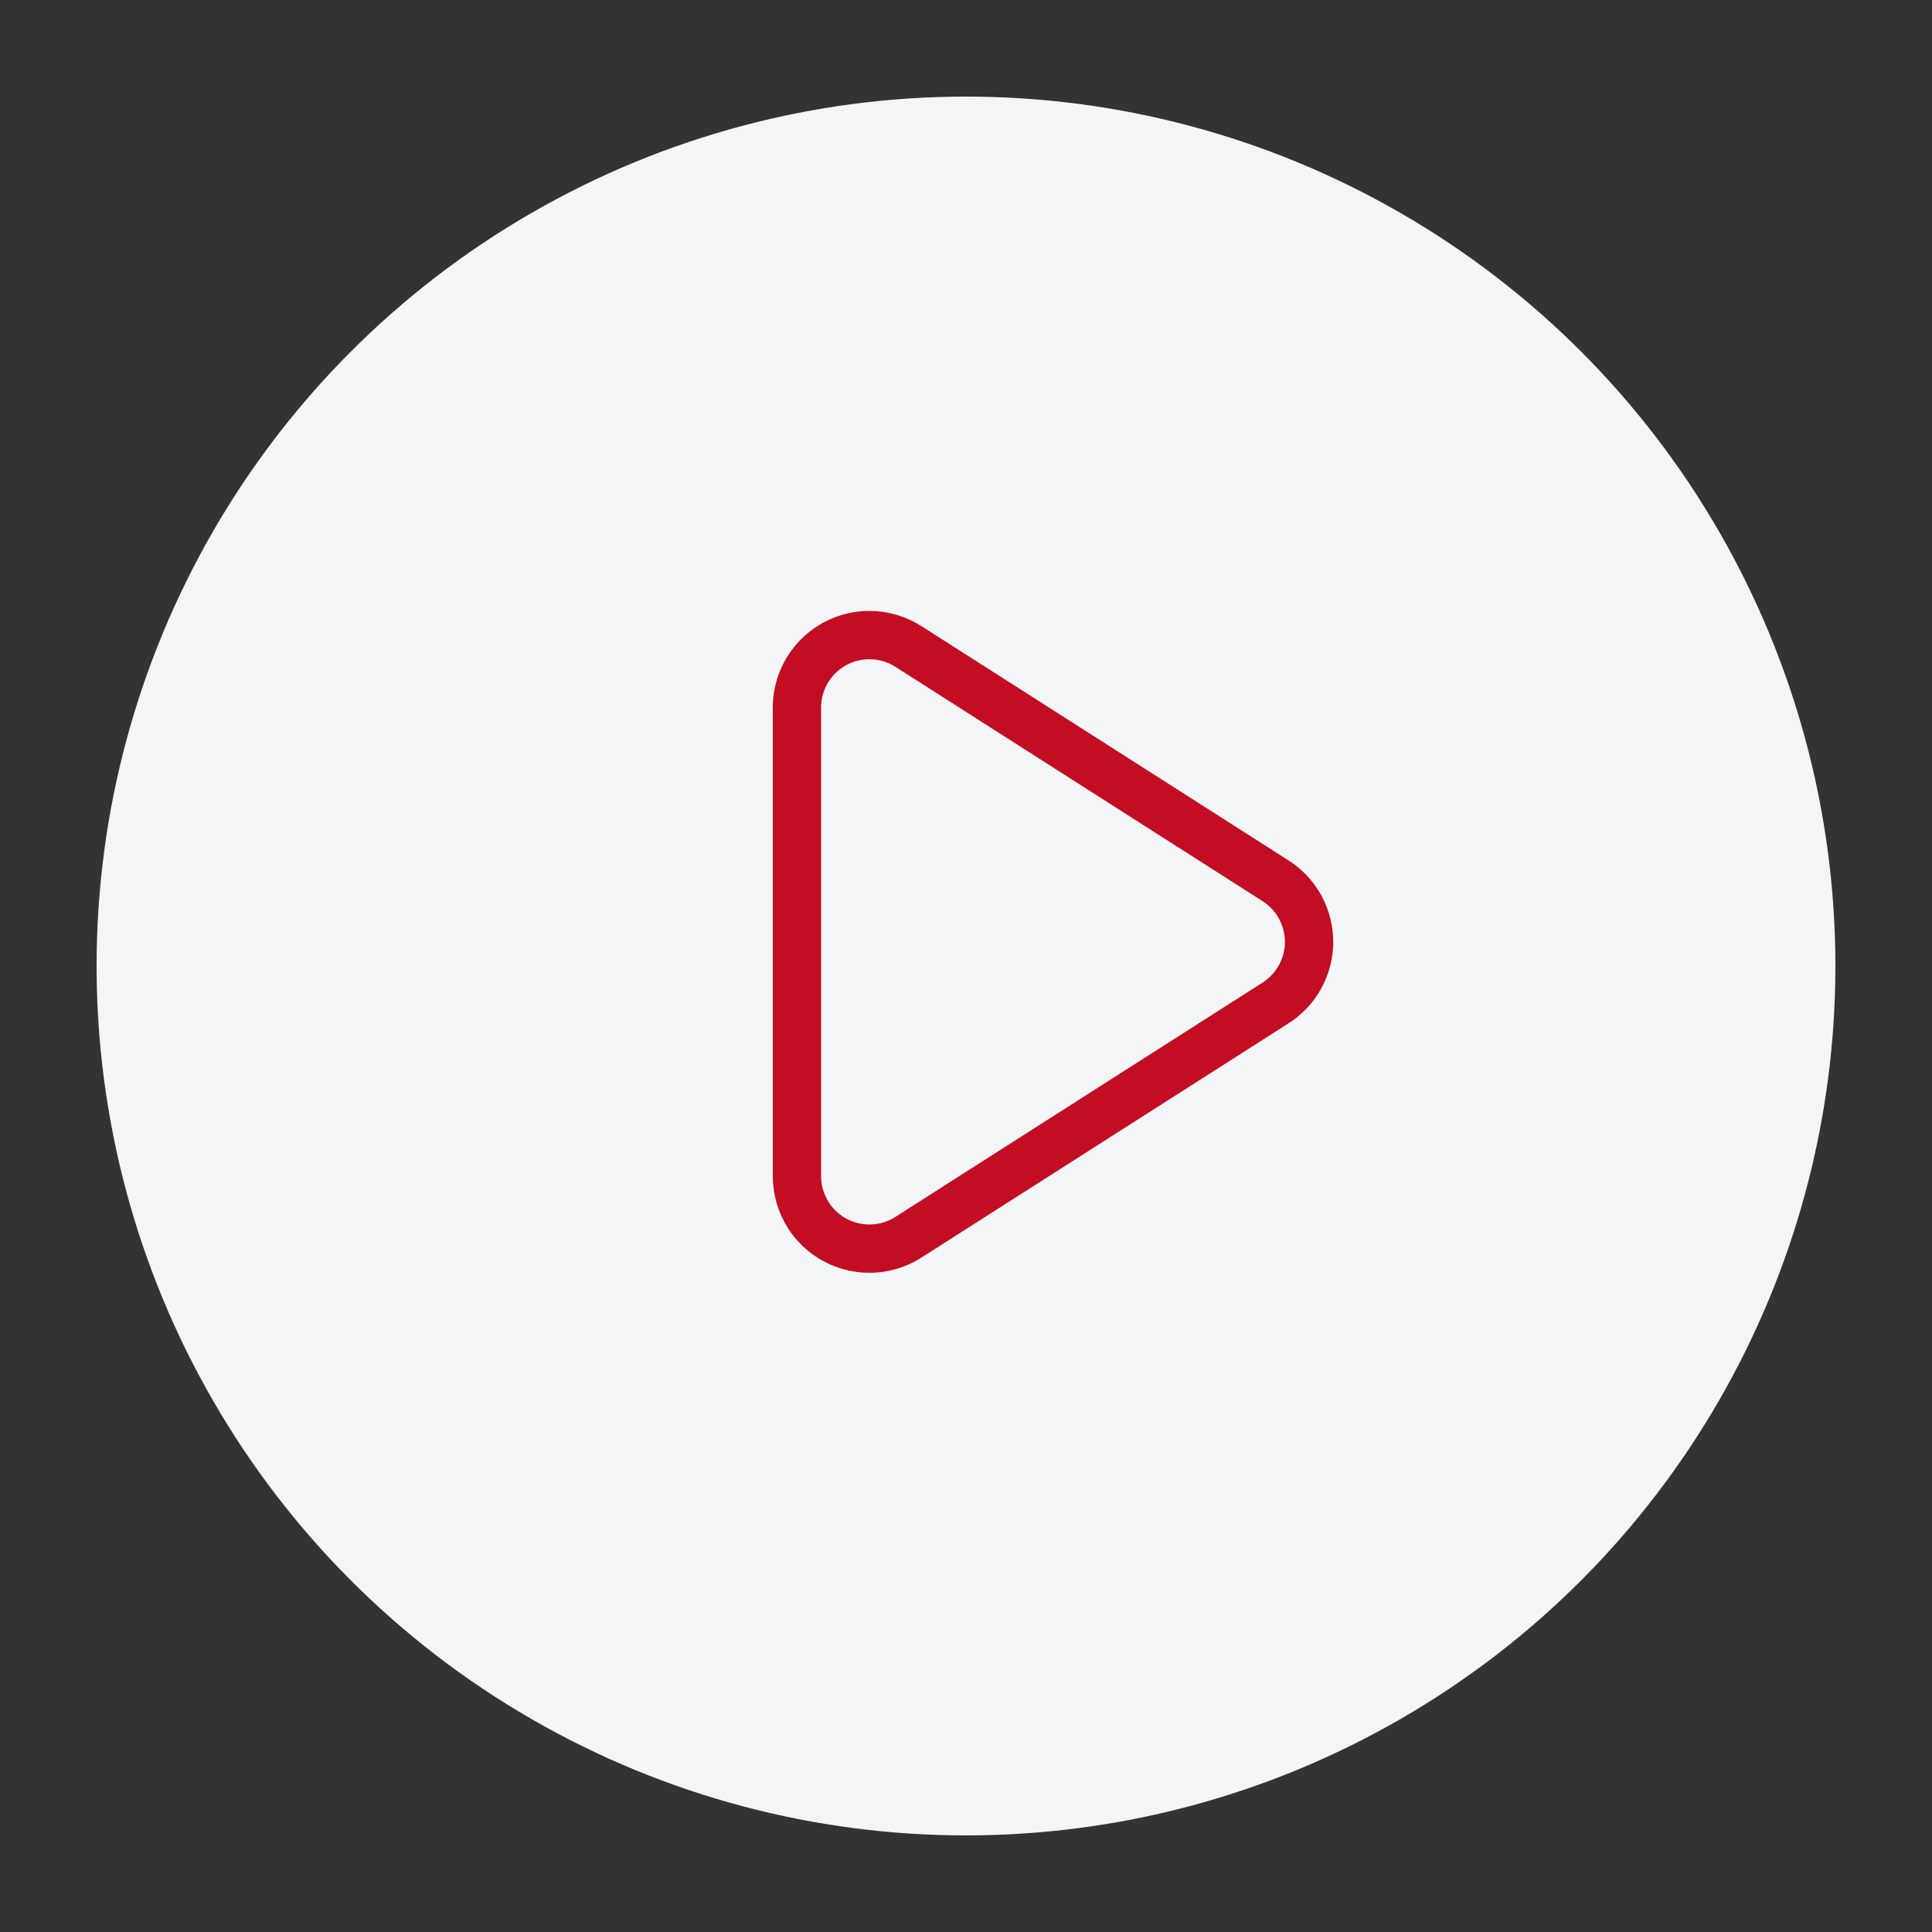<?xml version="1.0" encoding="UTF-8"?>
<svg width="40px" height="40px" viewBox="0 0 40 40" version="1.1" xmlns="http://www.w3.org/2000/svg" xmlns:xlink="http://www.w3.org/1999/xlink">
    <rect x="0" y="0" width="40" height="40" fill="#333333" stroke="none"/>
    <title>画板备份</title>
    <g id="画板备份" stroke="none" stroke-width="1" fill="none" fill-rule="evenodd">
        <g id="编组-44" transform="translate(2, 2)" fill="#F4F5F6">
            <circle id="椭圆形" cx="18" cy="18" r="18"></circle>
        </g>
        <path d="M22.337,15.093 C22.711,15.01 23.118,15.07 23.467,15.293 C23.651,15.411 23.807,15.567 23.925,15.751 L28.776,23.353 C28.999,23.702 29.059,24.109 28.976,24.484 C28.893,24.859 28.667,25.202 28.318,25.425 C28.077,25.578 27.797,25.66 27.511,25.66 L17.809,25.66 C17.395,25.66 17.02,25.492 16.748,25.221 C16.477,24.949 16.309,24.574 16.309,24.16 C16.309,23.874 16.391,23.594 16.544,23.353 L21.396,15.751 C21.619,15.402 21.962,15.176 22.337,15.093 Z" id="三角形" stroke="#C30D23" transform="translate(22.66, 19.5) rotate(-270) translate(-22.66, -19.5) "></path>
    </g>
</svg>